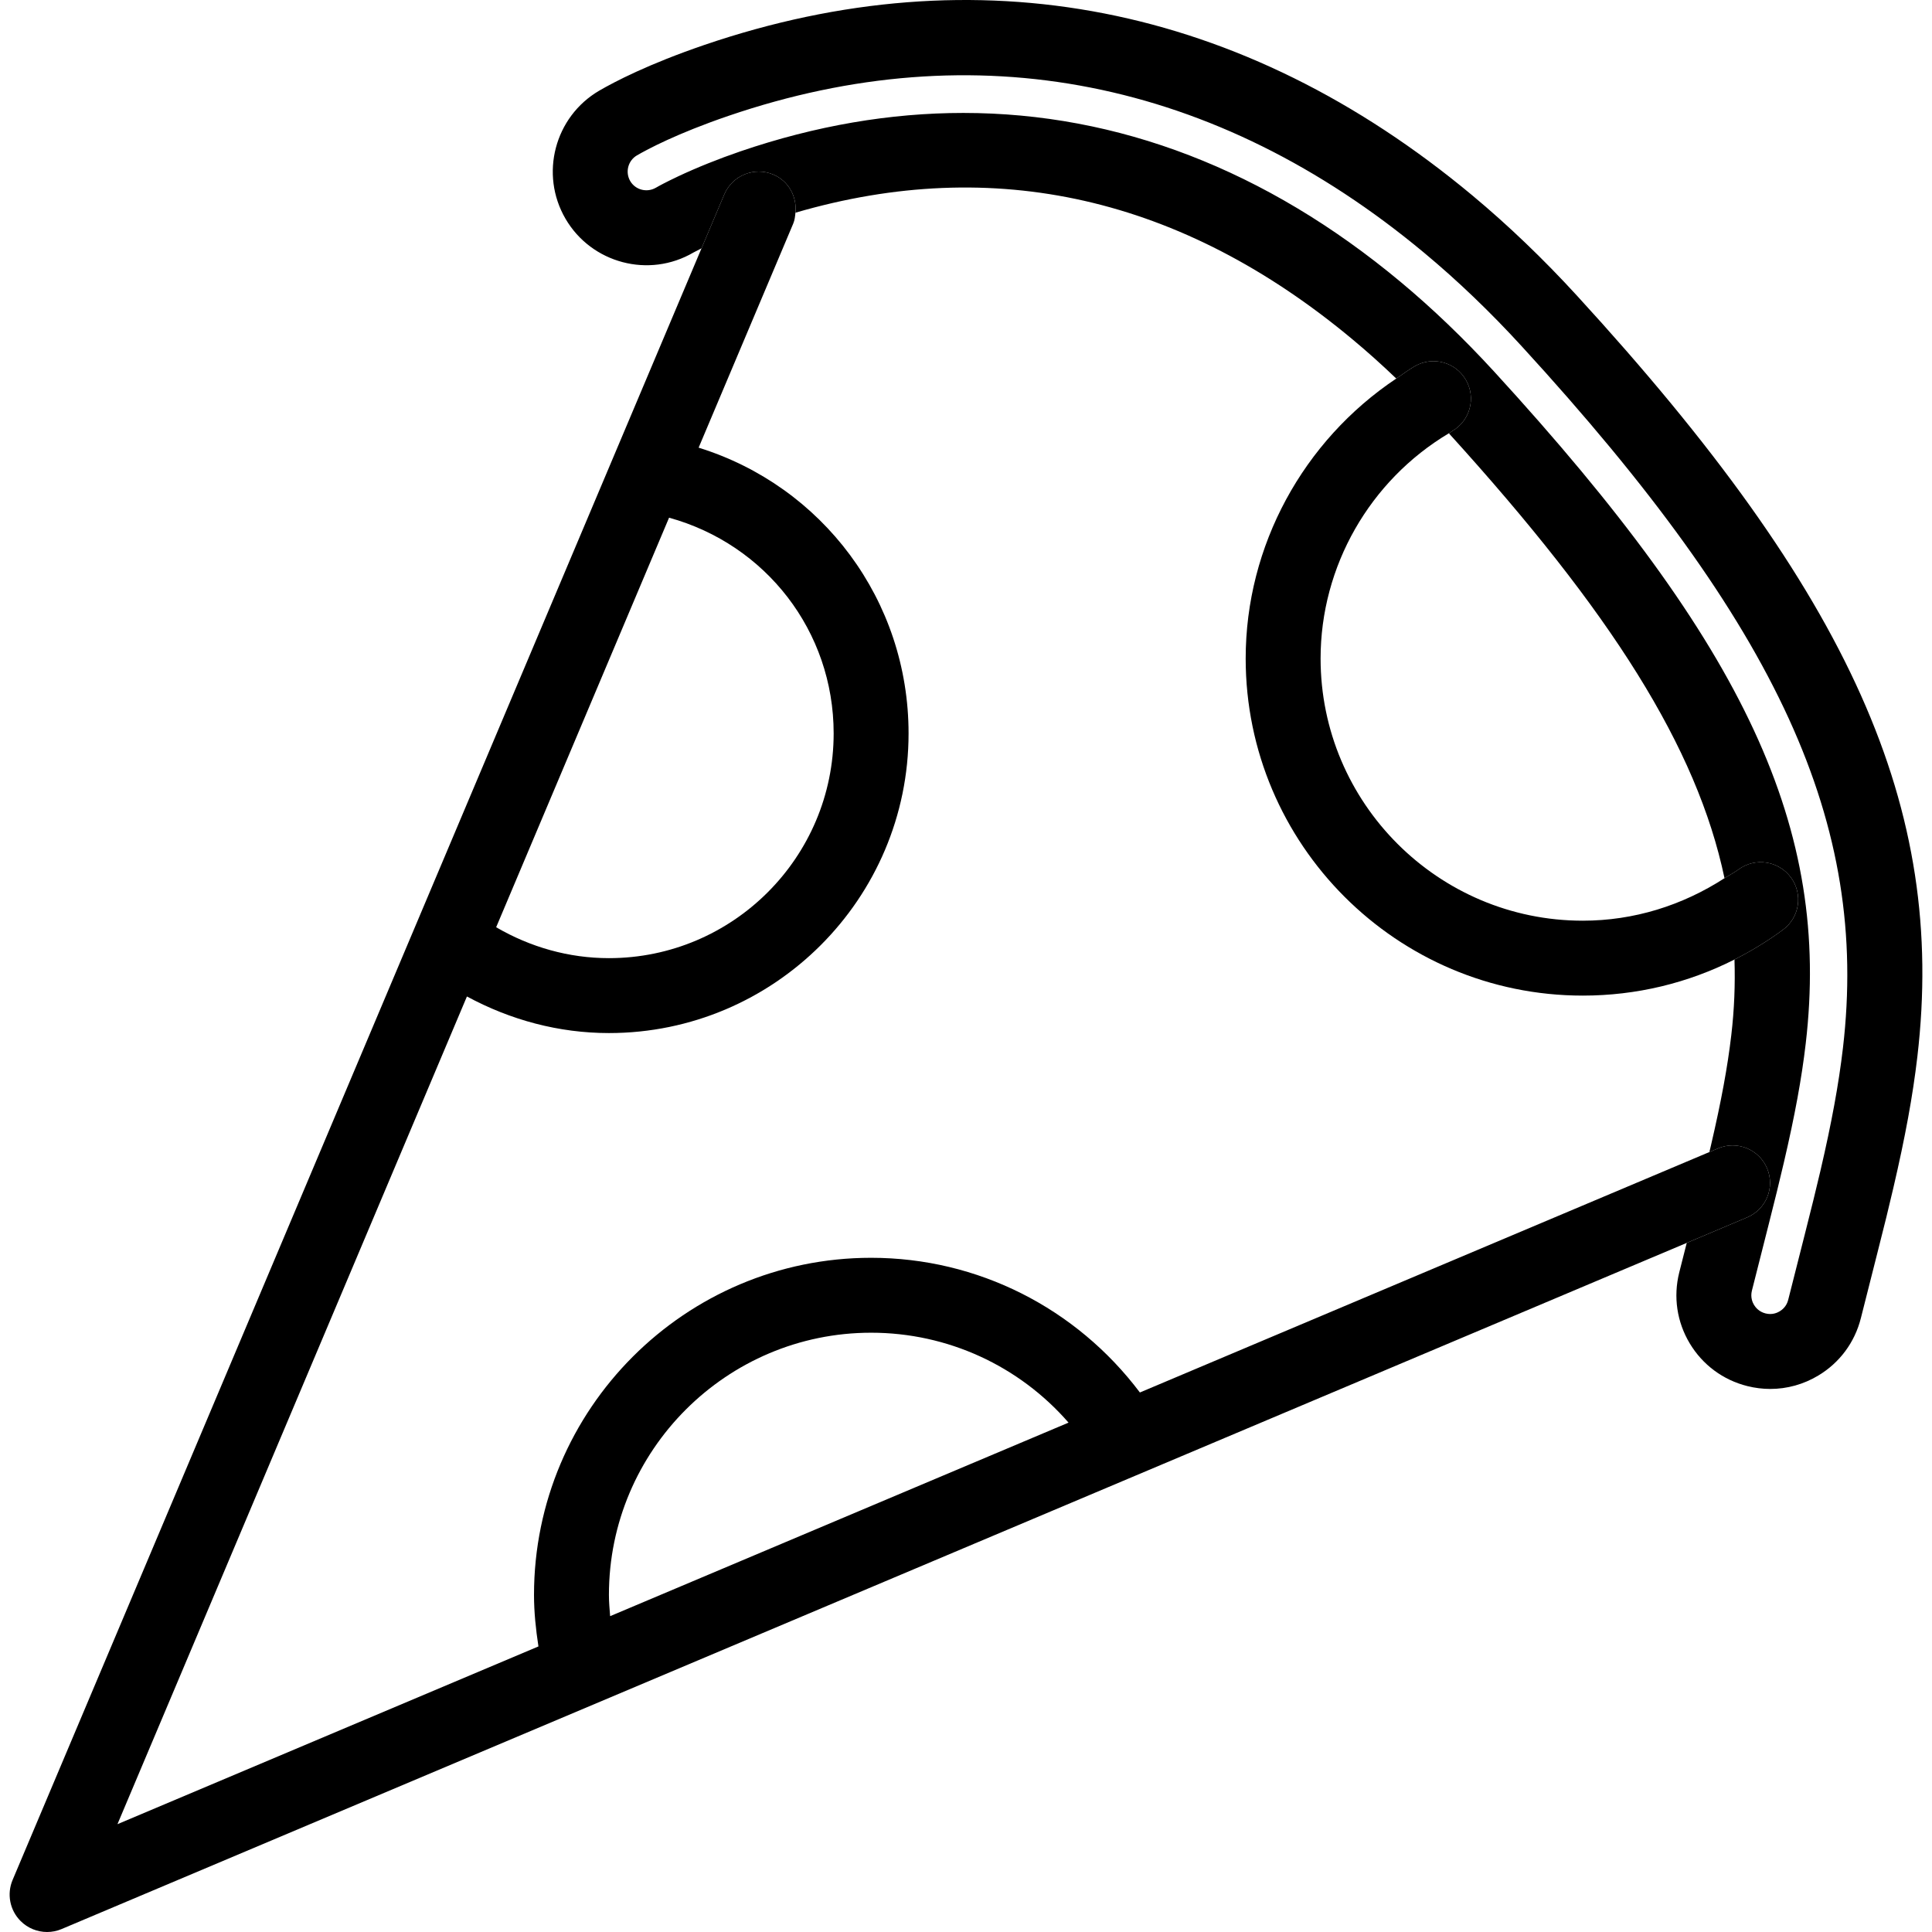 <?xml version="1.0" encoding="iso-8859-1"?>
<!-- Uploaded to: SVG Repo, www.svgrepo.com, Generator: SVG Repo Mixer Tools -->
<svg fill="#000000" height="800px" width="800px" version="1.1" id="Layer_1" xmlns="http://www.w3.org/2000/svg" xmlns:xlink="http://www.w3.org/1999/xlink" 
	 viewBox="0 0 512 512" xml:space="preserve">
<g>
	<g>
		<path d="M417.891,78.331c-8.889-9.703-18.214-18.641-27.714-26.551c-60.885-50.736-131.25-64.53-203.515-39.869
			c-14.841,5.07-23.827,9.771-27.879,12.127c-11.797,6.902-15.81,22.12-8.918,33.937c6.892,11.816,22.14,15.849,33.918,8.937
			c0.373-0.213,1.153-0.618,2.128-1.105l6.024-14.269c2.133-5.05,7.958-7.425,12.999-5.283c4.105,1.735,6.286,5.899,5.869,10.113
			c52.692-15.386,102.347-4.161,147.598,33.547c3.902,3.245,7.786,6.725,11.628,10.408c1.633-1.091,3.184-2.285,4.9-3.274
			c4.76-2.743,10.818-1.105,13.551,3.645c2.743,4.75,1.105,10.818-3.645,13.551c-0.305,0.175-0.57,0.403-0.872,0.582
			c43.105,47.467,65.761,83.253,73.048,117.905c1.224-0.792,2.523-1.435,3.705-2.309c4.42-3.257,10.624-2.307,13.881,2.094
			c3.257,4.41,2.317,10.624-2.094,13.881c-4.091,3.017-8.392,5.632-12.849,7.888c0.213,6.596-0.049,13.232-0.839,19.981
			c-0.989,8.472-2.656,17.507-5.399,29.294c-0.133,0.572-0.276,1.163-0.414,1.745l2.295-0.969
			c5.041-2.142,10.866,0.233,12.999,5.283c2.133,5.05-0.233,10.866-5.283,12.999l-16.011,6.761l-1.989,7.847
			c-1.609,6.437-0.62,13.106,2.792,18.796c3.412,5.68,8.831,9.694,15.258,11.303c2.016,0.504,4.052,0.756,6.078,0.756
			c4.44,0,8.811-1.202,12.718-3.548c5.69-3.412,9.694-8.831,11.303-15.267l4.382-17.313c1.784-6.979,3.044-12.117,4.207-17.128
			c3.179-13.648,5.147-24.379,6.369-34.8C515.824,214.118,490.524,157.566,417.891,78.331z M488.401,277.717
			c-1.134,9.645-2.976,19.697-5.981,32.609c-1.144,4.895-2.385,9.917-4.12,16.75l-4.41,17.4c-0.427,1.725-1.59,2.637-2.249,3.034
			c-0.65,0.398-2.007,1.008-3.752,0.562c-1.745-0.436-2.666-1.609-3.063-2.268c-0.398-0.659-0.989-2.026-0.553-3.771l4.41-17.409
			c1.726-6.805,2.947-11.768,4.062-16.557c2.927-12.543,4.711-22.266,5.787-31.494c6.65-56.901-15.732-105.175-82.589-178.118
			c-8.036-8.763-16.392-16.77-24.835-23.798c-35.624-29.681-74.912-44.726-115.828-44.726c-19.377,0-39.114,3.373-59.005,10.159
			c-5.913,2.026-11.535,4.285-16.692,6.708l-0.029,0.019c-2.976,1.406-4.924,2.453-5.748,2.937
			c-2.384,1.367-5.419,0.581-6.795-1.774c-1.376-2.375-0.572-5.419,1.774-6.795c2.733-1.59,10.585-5.806,24.292-10.488
			c65.335-22.315,129.089-9.752,184.39,36.341c8.821,7.338,17.497,15.655,25.785,24.709
			C471.467,166.164,495.342,218.305,488.401,277.717z"/>
	</g>
</g>
<g>
	<g>
		<path d="M468.297,309.619c-2.133-5.05-7.958-7.425-12.999-5.283l-2.295,0.969l-150.918,63.718
			c-16.855-22.378-42.981-35.694-71.23-35.694c-49.263,0-89.336,40.073-89.336,89.336c0,4.58,0.48,9.136,1.175,13.656
			L31.129,483.424l92.612-219.348c11.54,6.24,24.372,9.696,37.63,9.696c43.786,0,79.409-35.624,79.409-79.409
			c0-35.316-22.835-65.533-55.636-75.728l25.072-59.38c0.398-0.943,0.49-1.919,0.586-2.886c0.417-4.214-1.764-8.378-5.869-10.113
			c-5.041-2.142-10.866,0.233-12.999,5.283l-6.024,14.269L3.337,498.216c-1.57,3.722-0.737,8.017,2.123,10.876
			c1.9,1.9,4.439,2.908,7.018,2.908c1.299,0,2.617-0.252,3.858-0.785l430.666-181.836l16.011-6.761
			C468.064,320.485,470.43,314.669,468.297,309.619z M177.31,137.193c25.573,7.062,43.618,30.028,43.618,57.17
			c0,32.842-26.715,59.557-59.557,59.557c-10.597,0-20.827-2.903-29.885-8.191L177.31,137.193z M161.691,428.299
			c-0.15-1.876-0.32-3.749-0.32-5.634c0-38.309,31.174-69.483,69.483-69.483c20.284,0,39.22,8.785,52.321,23.827L161.691,428.299z"
			/>
	</g>
</g>
<g>
	<g>
		<path d="M474.598,232.516c-3.257-4.401-9.461-5.351-13.881-2.094c-1.183,0.875-2.482,1.517-3.705,2.309
			c-11.223,7.258-24.057,11.262-37.56,11.262c-38.309,0-69.483-31.174-69.483-69.483c0-24.435,13.021-47.171,33.995-59.683
			c0.303-0.179,0.567-0.407,0.872-0.582c4.75-2.733,6.388-8.802,3.645-13.551c-2.733-4.75-8.792-6.388-13.551-3.645
			c-1.716,0.989-3.267,2.183-4.9,3.274c-24.685,16.491-39.913,44.304-39.913,74.187c0,49.263,40.073,89.336,89.336,89.336
			c14.16,0,27.813-3.293,40.204-9.56c4.457-2.256,8.758-4.871,12.849-7.888C476.915,243.141,477.855,236.927,474.598,232.516z"/>
	</g>
</g>
</svg>